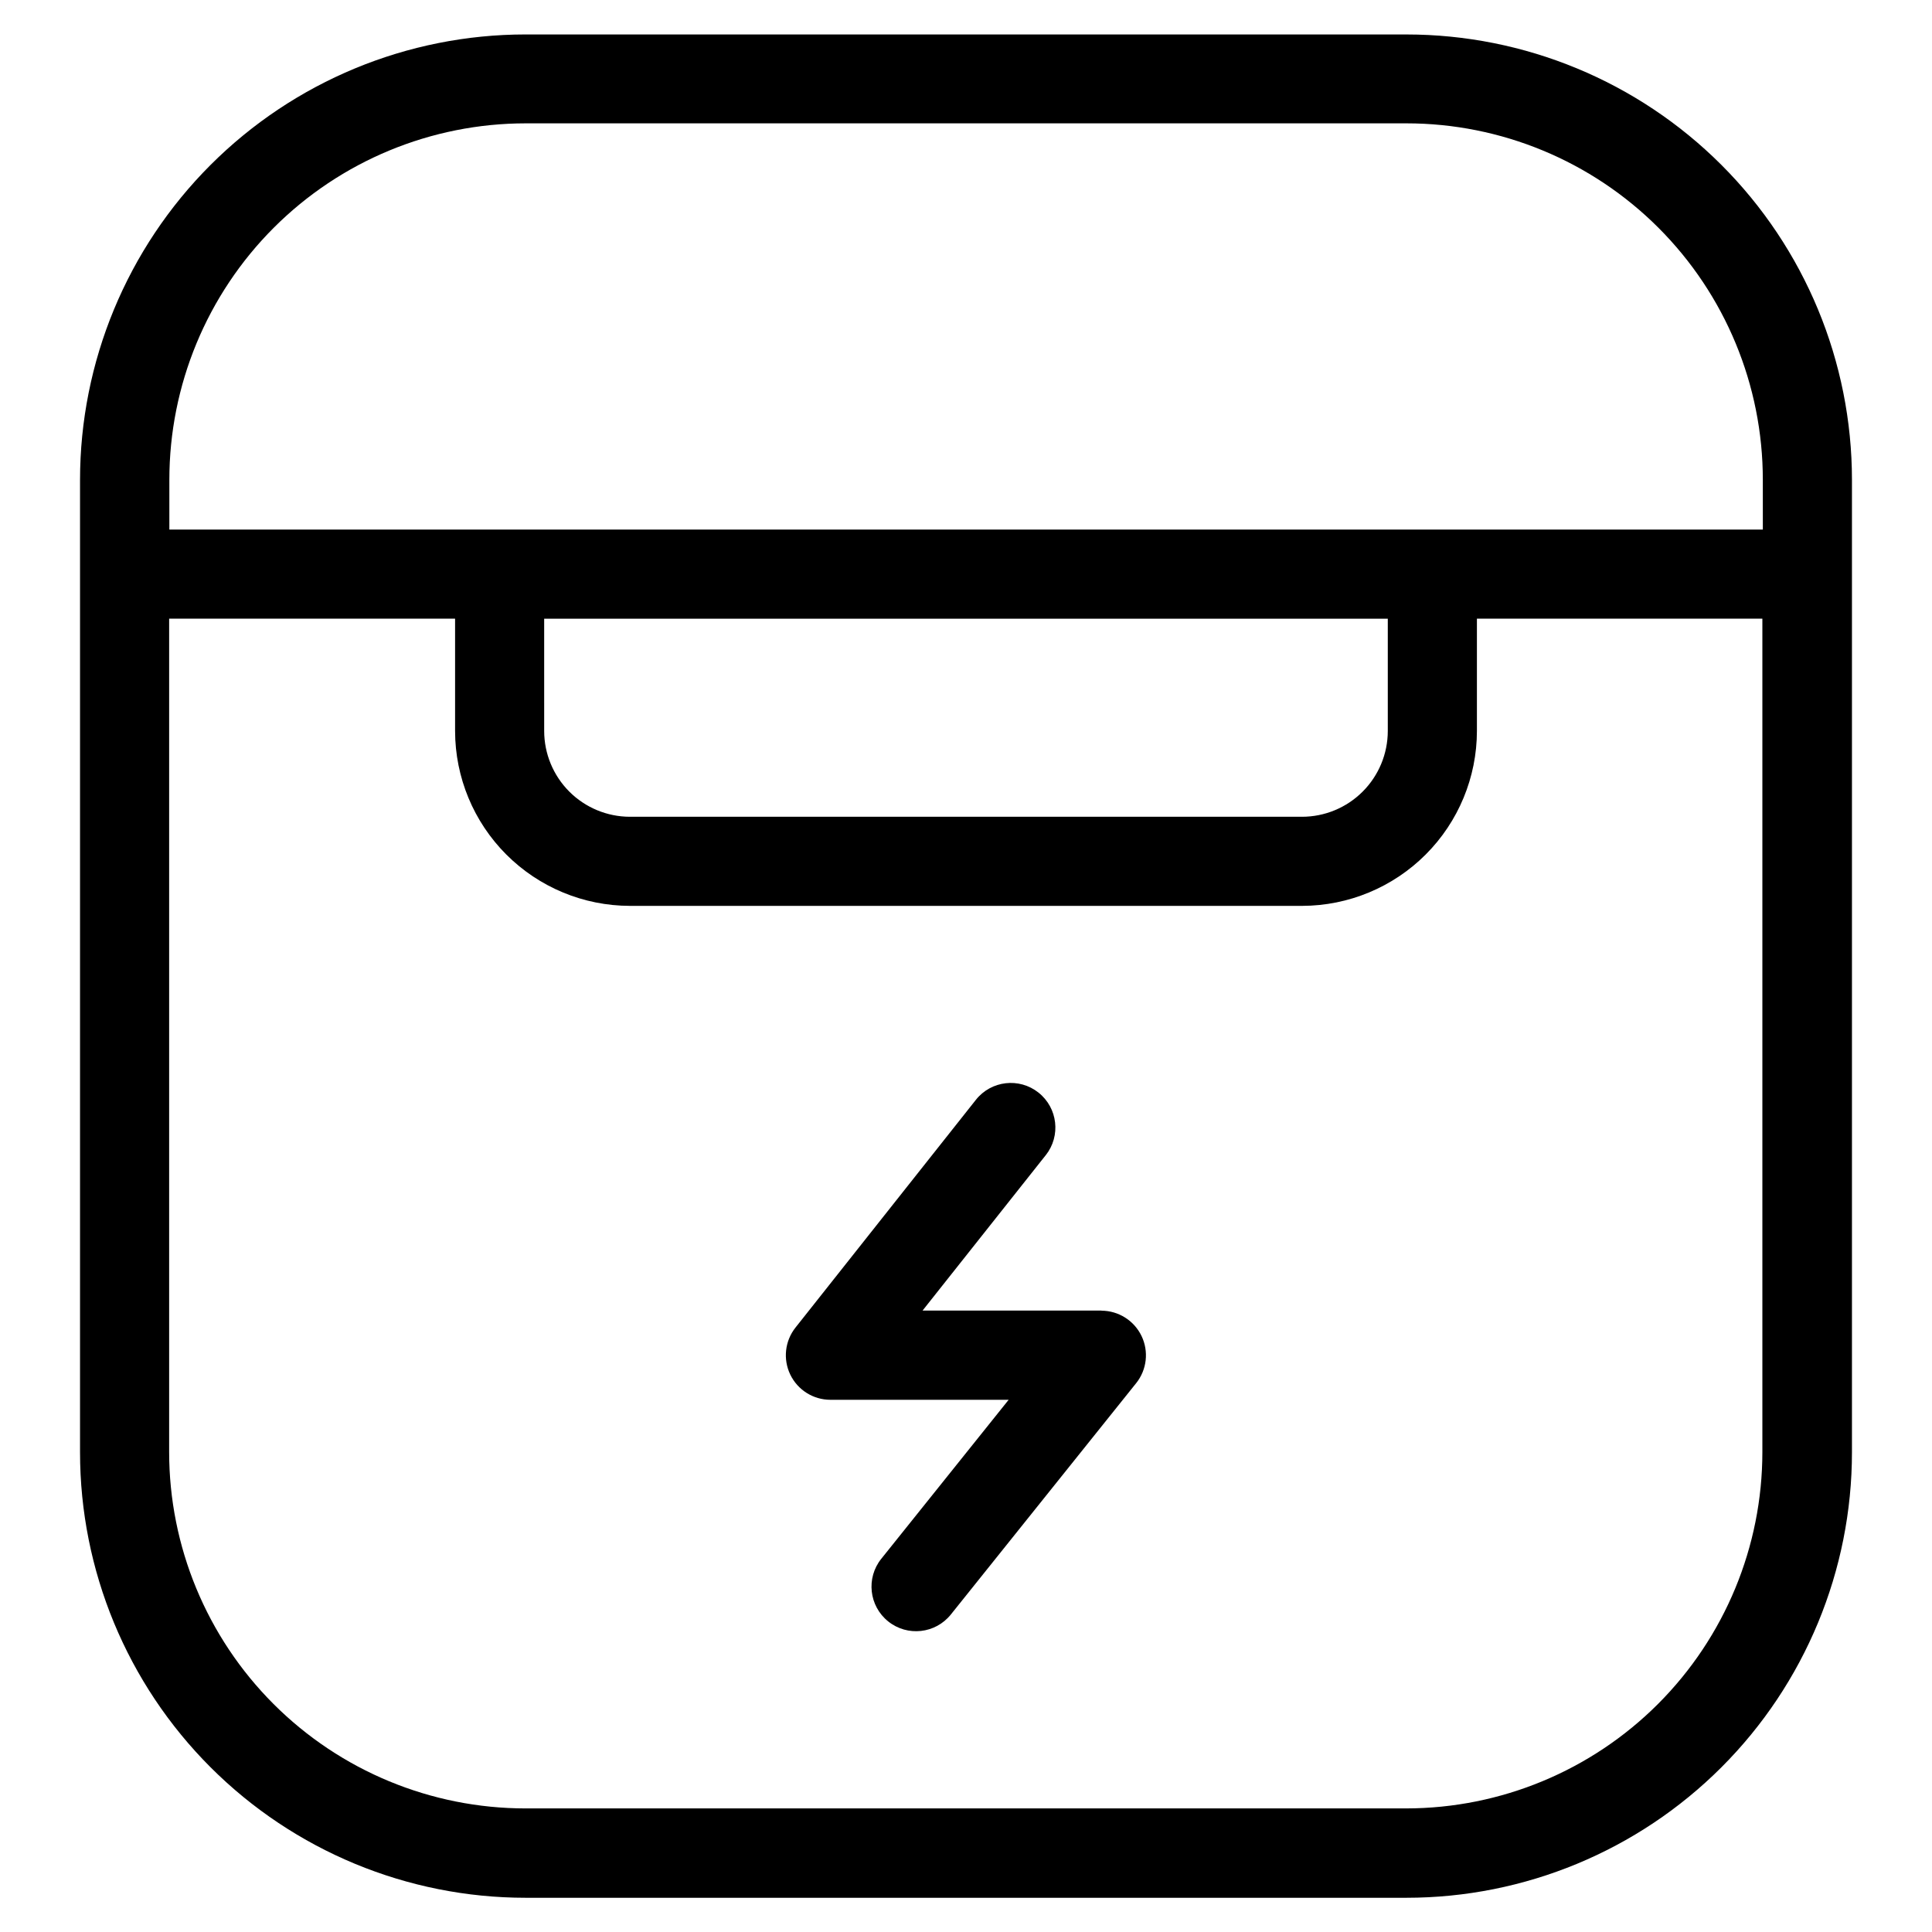 <?xml version="1.0" encoding="UTF-8"?>
<!-- Uploaded to: ICON Repo, www.svgrepo.com, Generator: ICON Repo Mixer Tools -->
<svg fill="#000000" width="800px" height="800px" version="1.1" viewBox="144 144 512 512" xmlns="http://www.w3.org/2000/svg">
 <g>
  <path d="m516.71 153.13h-233.42c-31.316 0-61.352 12.441-83.496 34.582-22.145 22.145-34.586 52.18-34.586 83.496v257.64c0 31.316 12.441 61.352 34.586 83.496s52.18 34.586 83.496 34.586h233.42c31.316 0 61.348-12.441 83.492-34.586s34.586-52.18 34.586-83.496v-257.7c-0.016-31.305-12.465-61.324-34.605-83.453-22.145-22.133-52.168-34.562-83.473-34.562zm0 470.12h-233.42c-25.055 0-49.082-9.953-66.797-27.668-17.715-17.715-27.668-41.742-27.668-66.797v-220.83h75.777v29.758c0.012 12.289 4.898 24.07 13.586 32.762 8.691 8.688 20.473 13.578 32.762 13.59h178.16c12.277-0.031 24.043-4.926 32.719-13.613 8.68-8.688 13.559-20.461 13.57-32.738v-29.758h75.648v220.89c-0.016 25.02-9.957 49.012-27.645 66.711-17.688 17.699-41.672 27.656-66.691 27.691zm-228.5-315.29h223.57v29.758c-0.004 6.027-2.402 11.809-6.664 16.07-4.262 4.262-10.043 6.66-16.07 6.664h-178.16c-6.016-0.02-11.781-2.426-16.031-6.684-4.246-4.262-6.637-10.031-6.641-16.051zm322.96-23.617-422.29 0.004v-13.195c0-25.051 9.953-49.078 27.668-66.797 17.715-17.715 41.742-27.668 66.797-27.668h233.36c25.051 0 49.078 9.953 66.793 27.668 17.719 17.719 27.668 41.746 27.668 66.797z"/>
  <path d="m435.93 491.31h-47.438l32.637-41.172 0.004 0.004c4.051-5.113 3.191-12.543-1.922-16.594-5.113-4.055-12.543-3.195-16.594 1.918l-47.801 60.348c-2.816 3.551-3.352 8.398-1.379 12.477s6.106 6.672 10.637 6.668h47.23l-33.754 42.133c-4.078 5.09-3.258 12.523 1.836 16.602 5.09 4.078 12.523 3.258 16.602-1.836l49.121-61.324v0.004c2.828-3.551 3.375-8.402 1.41-12.492-1.969-4.09-6.098-6.691-10.637-6.703z"/>
 </g>
</svg>